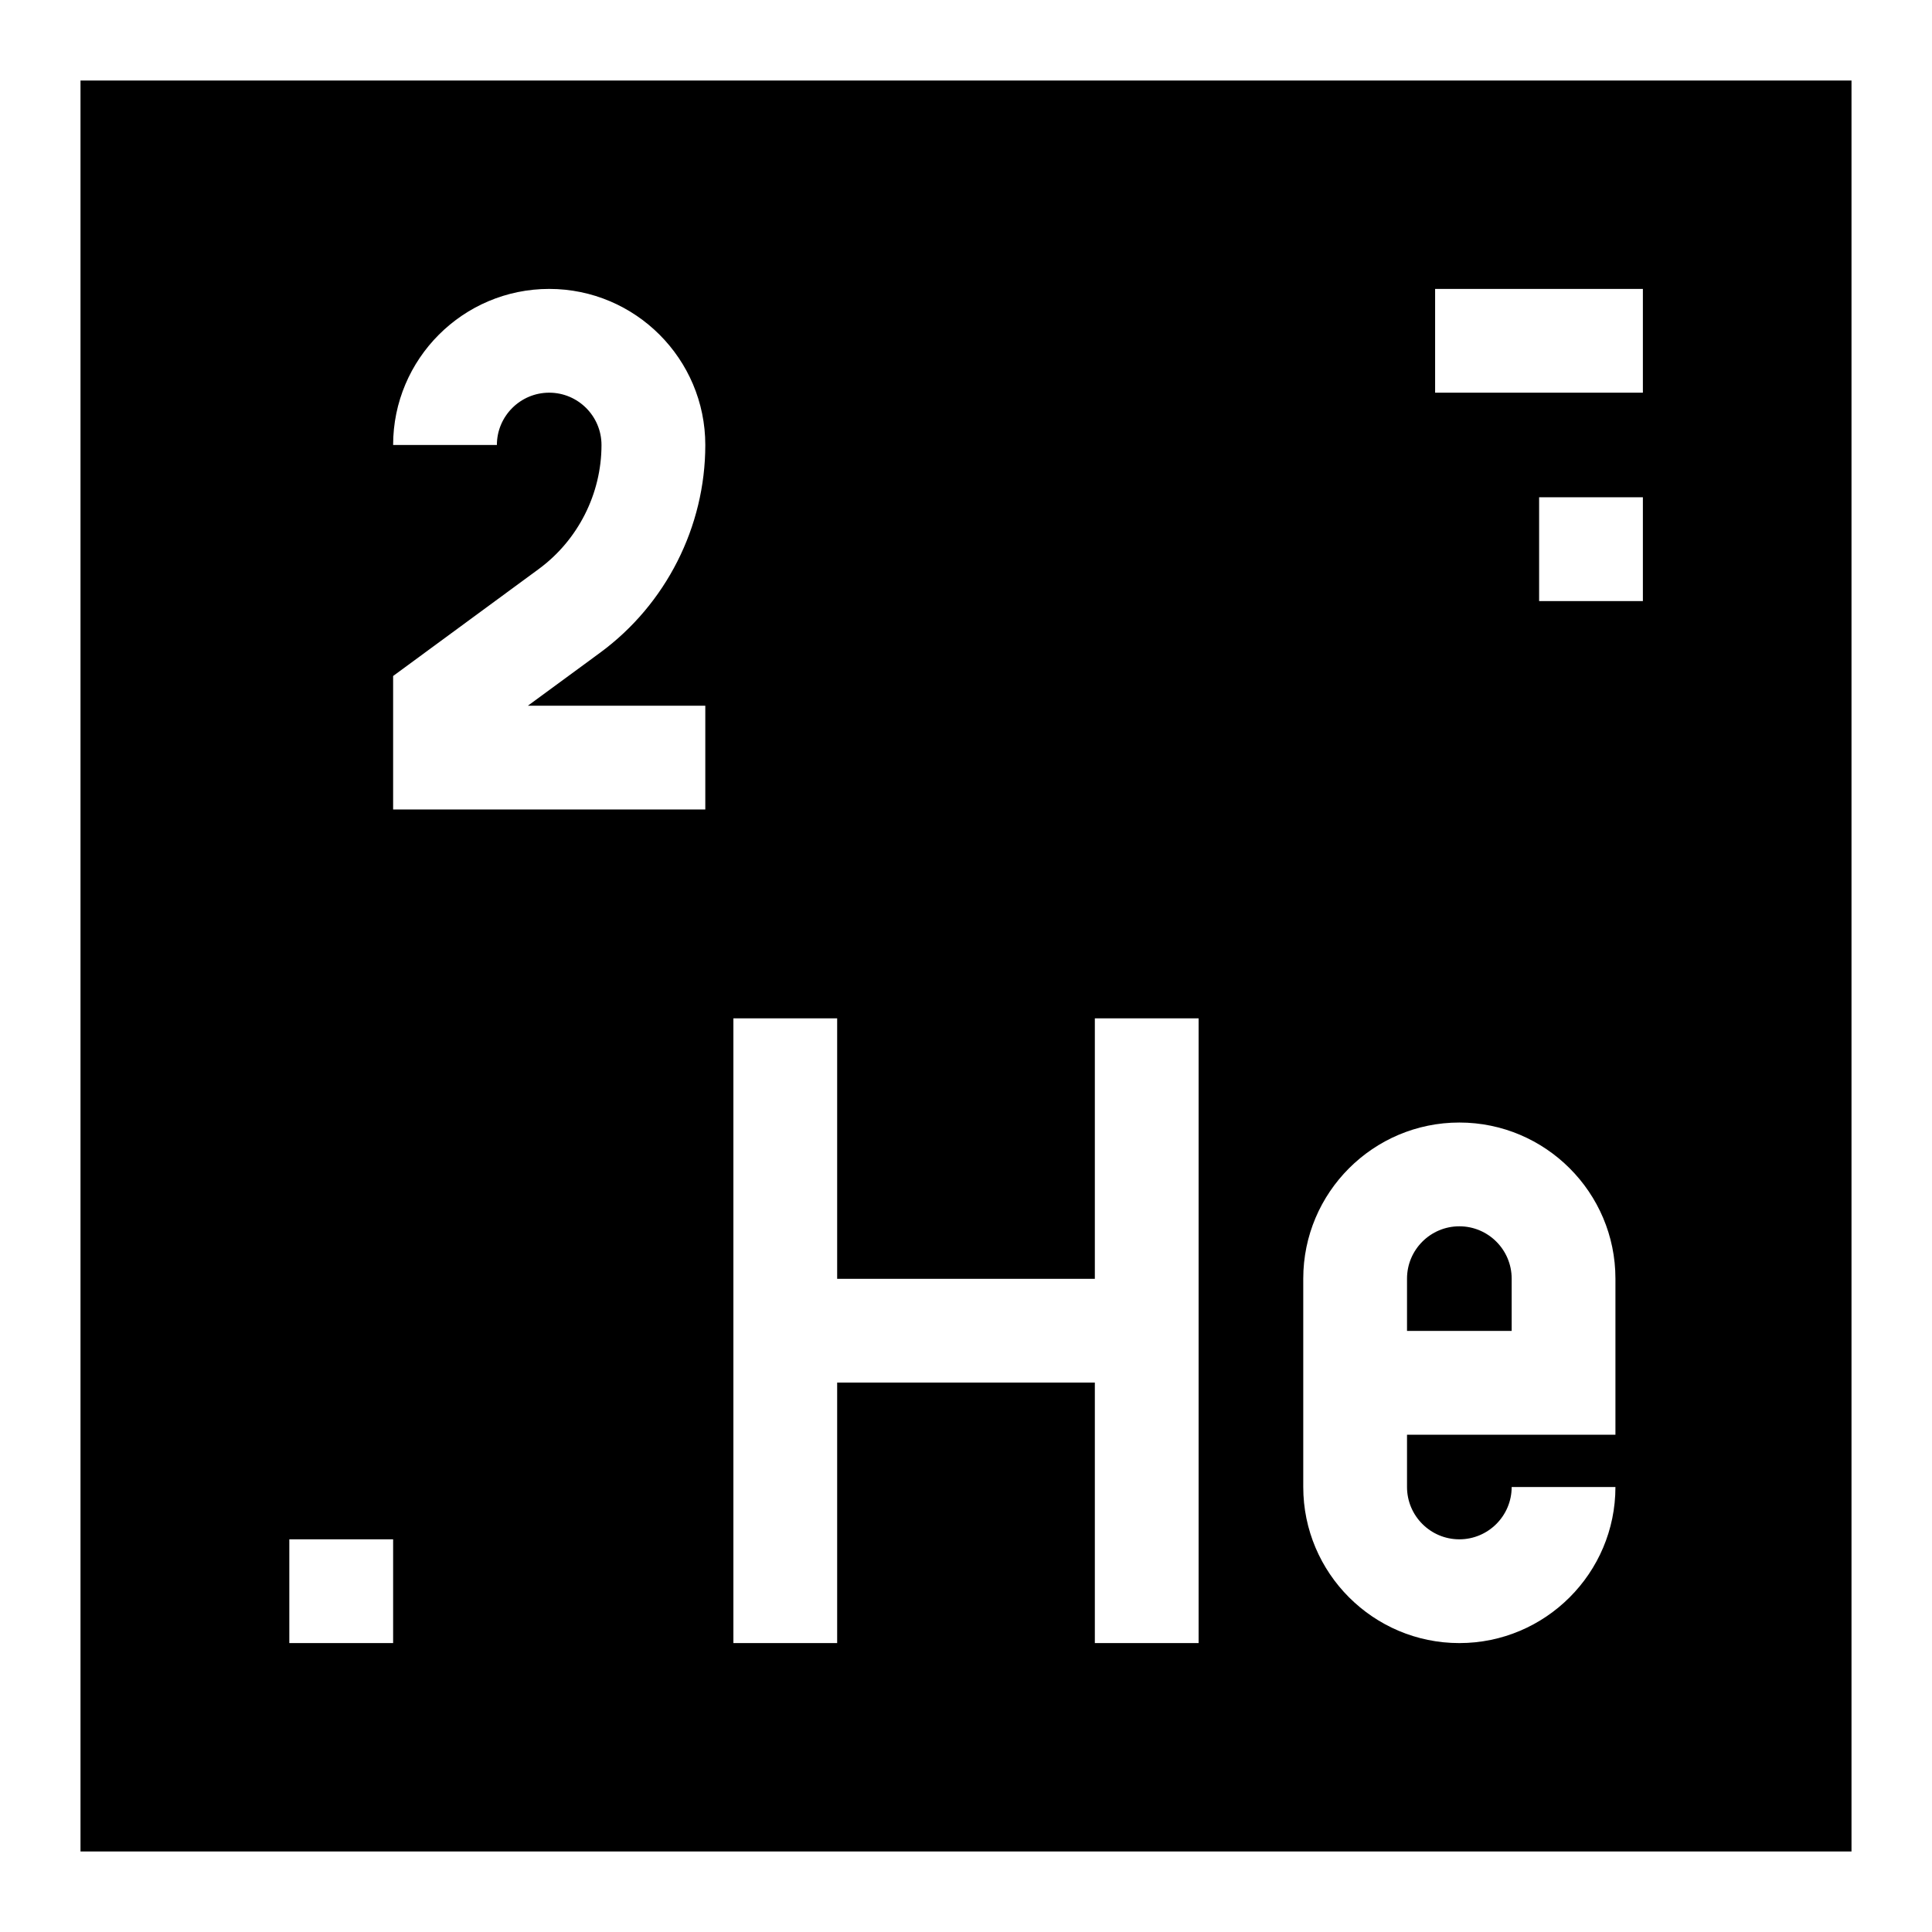<svg width="48" height="48" viewBox="0 0 48 48" fill="none" xmlns="http://www.w3.org/2000/svg">
<path d="M2 2V46H46V2H2ZM9.767 40.822H7.188V38.244H9.767V40.822ZM17.523 17.533V20.111H9.767V16.795L13.384 14.138C14.361 13.42 14.944 12.268 14.944 11.056C14.944 10.339 14.361 9.756 13.645 9.756C12.928 9.756 12.345 10.339 12.345 11.056H9.767C9.767 8.917 11.506 7.178 13.645 7.178C15.783 7.178 17.523 8.917 17.523 11.056C17.523 13.085 16.546 15.014 14.91 16.216L13.116 17.533H17.523ZM29.779 40.822H27.201V34.35H20.799V40.822H18.221V25.3H20.799V31.772H27.201V25.3H29.779V40.822ZM40.135 35.645H34.957V36.944C34.957 37.661 35.54 38.244 36.257 38.244C36.974 38.244 37.557 37.661 37.557 36.944H40.135C40.135 39.082 38.395 40.822 36.257 40.822C34.118 40.822 32.379 39.082 32.379 36.944V31.767C32.379 29.628 34.118 27.889 36.257 27.889C38.395 27.889 40.135 29.628 40.135 31.767V35.645ZM40.817 14.934H38.239V12.355H40.817V14.934ZM40.817 9.756H35.655V7.178H40.817V9.756Z" fill="black"/>
<path d="M36.257 30.467C35.54 30.467 34.957 31.05 34.957 31.767V33.066H37.557V31.767C37.557 31.05 36.974 30.467 36.257 30.467Z" fill="black"/>
</svg>
